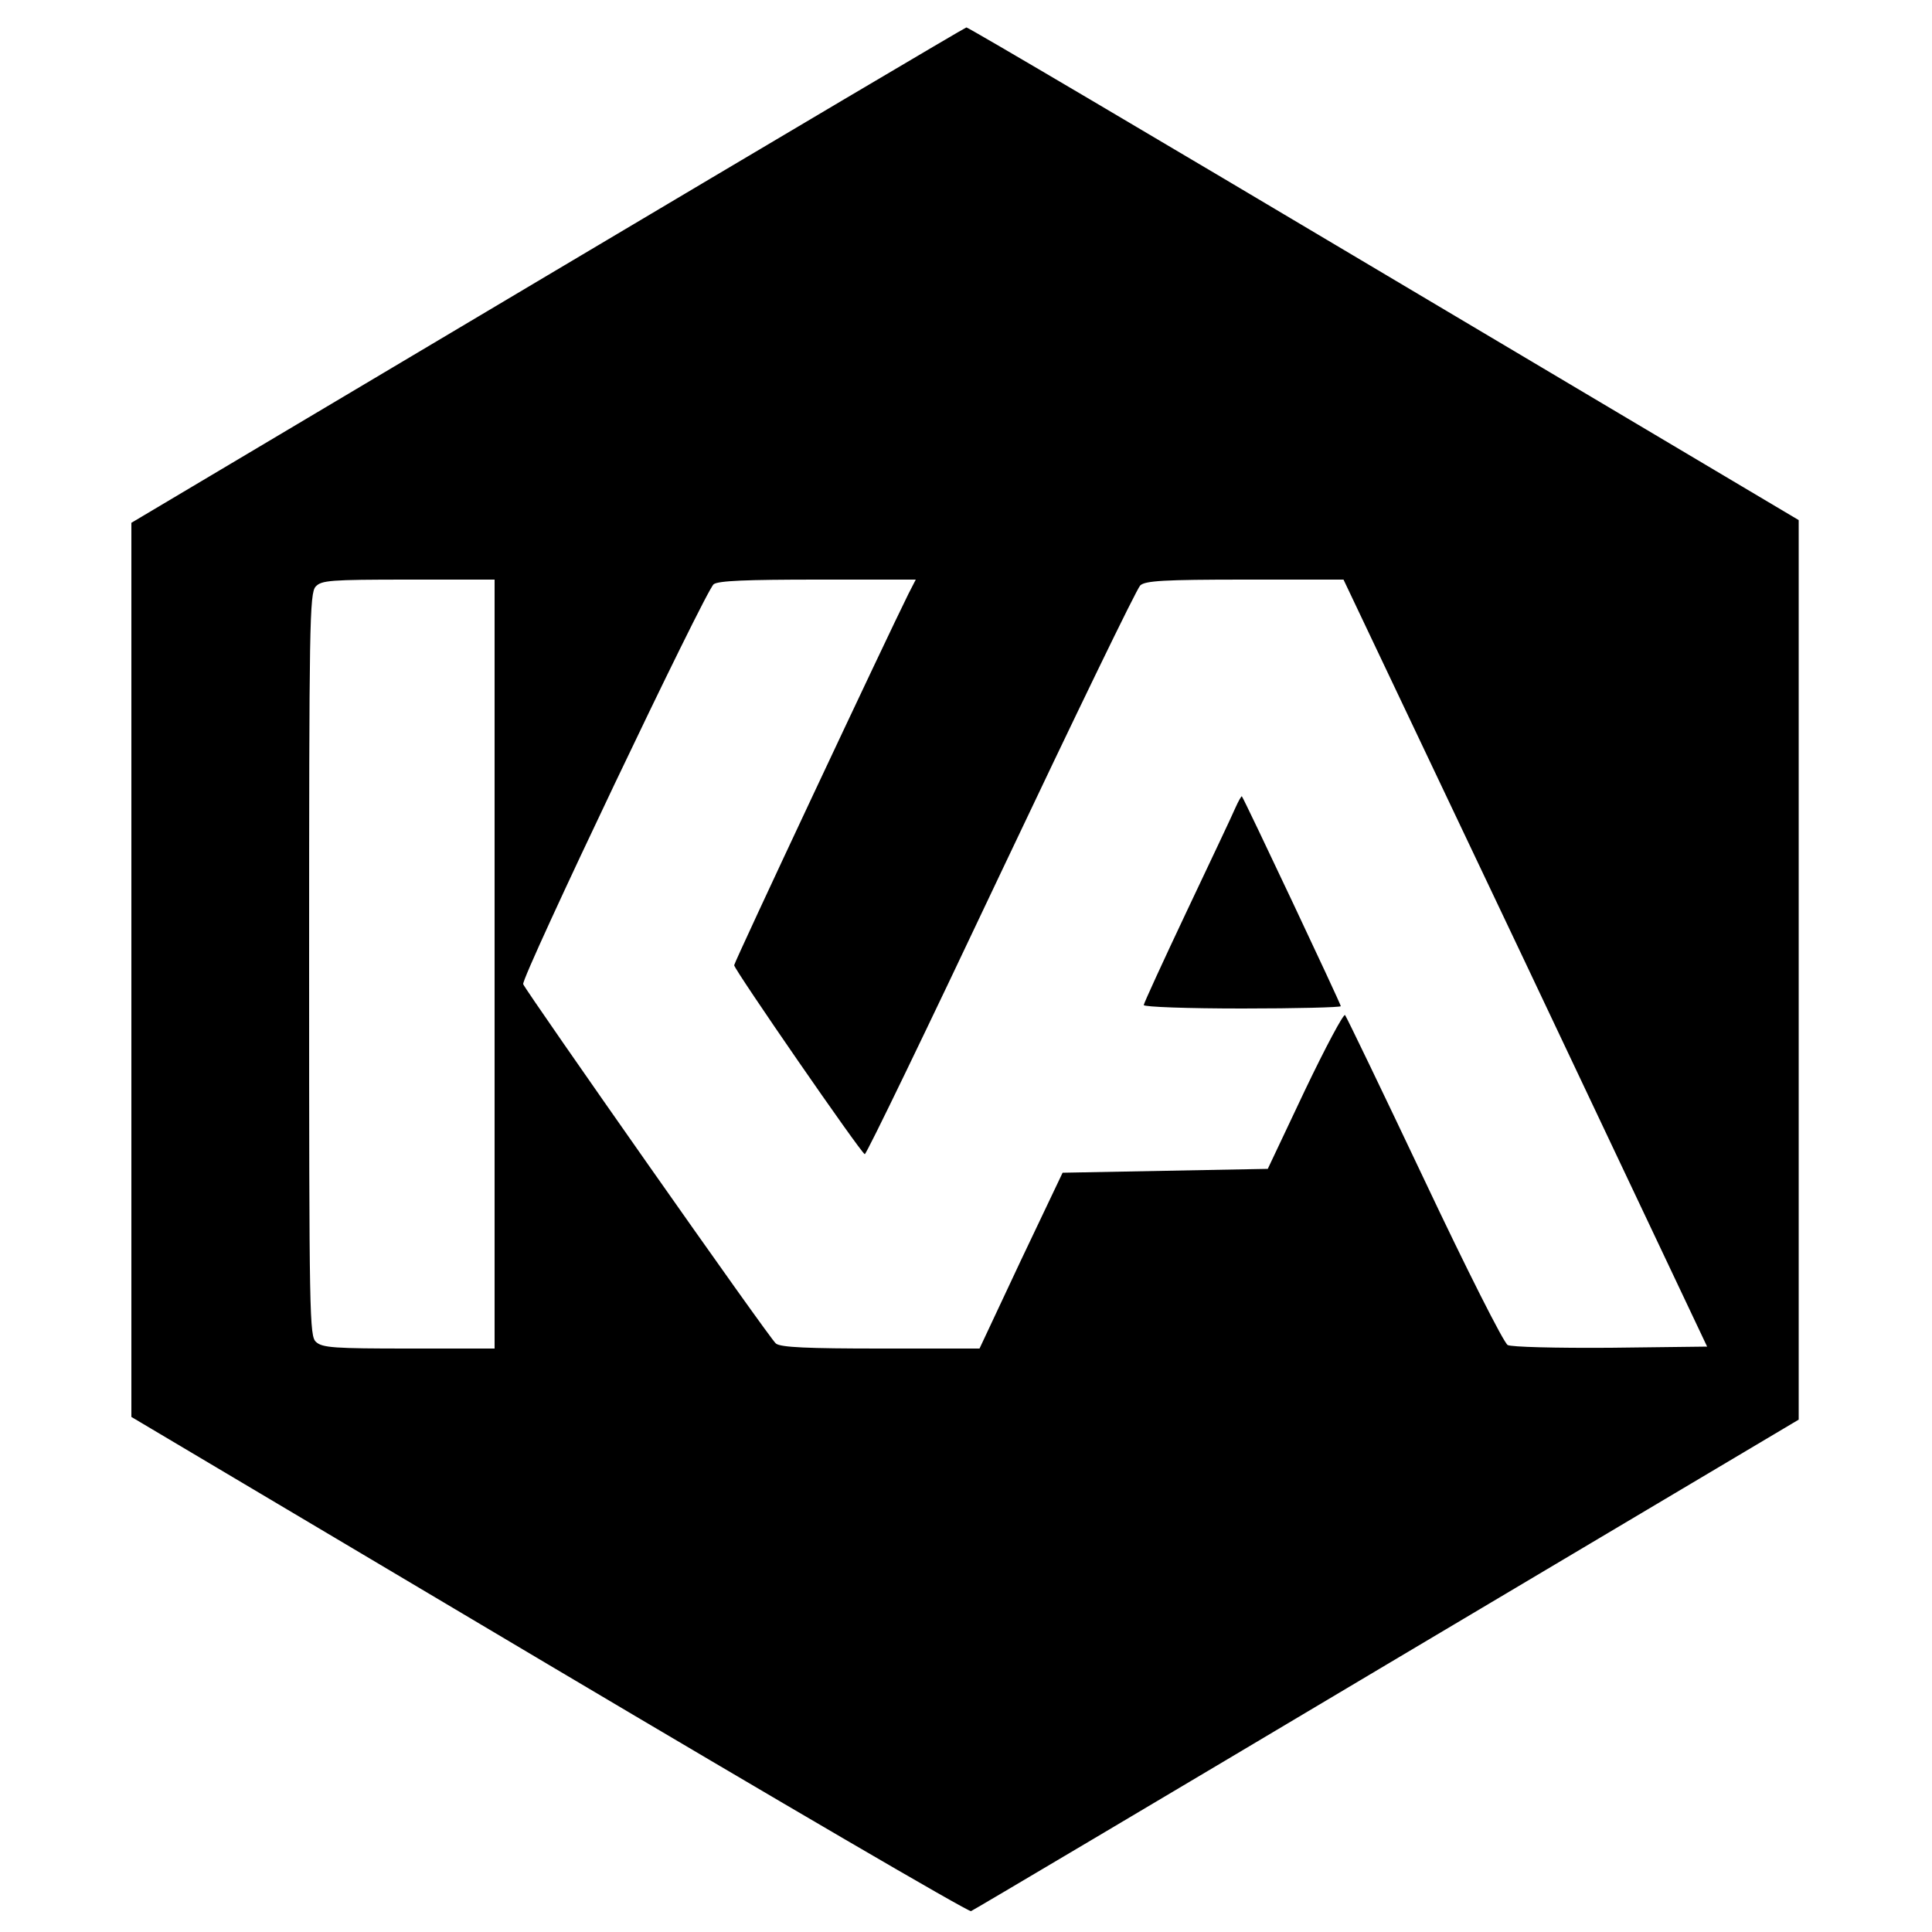 <?xml version="1.0" standalone="no"?>
<!DOCTYPE svg PUBLIC "-//W3C//DTD SVG 20010904//EN"
 "http://www.w3.org/TR/2001/REC-SVG-20010904/DTD/svg10.dtd">
<svg version="1.0" xmlns="http://www.w3.org/2000/svg"
 width="500pt" height="500pt" viewBox="0 0 500 500"
 preserveAspectRatio="xMidYMid meet">
<g transform="translate(0,500) scale(0.1,-0.1)"
fill="#000000" stroke="none">
<path d="M1418 4288 l-1078 -641 0 -1157 0 -1157 1081 -642 c595 -353 1086
-640 1092 -637 7 3 491 290 1077 639 l1065 633 0 1164 0 1164 -1074 638 c-590
351 -1076 638 -1080 637 -3 0 -491 -289 -1083 -641z m-138 -1783 l0 -995 -222
0 c-192 0 -224 2 -240 17 -17 15 -18 59 -18 976 0 880 1 962 17 979 15 16 36
18 240 18 l223 0 0 -995z m1071 958 c-53 -106 -451 -953 -451 -961 0 -11 328
-486 338 -489 4 -1 162 326 352 728 190 401 352 736 361 744 13 12 61 15 271
15 l255 0 471 -992 470 -993 -249 -3 c-144 -1 -257 2 -267 7 -10 5 -106 195
-216 428 -109 230 -201 421 -205 426 -4 4 -51 -84 -104 -195 l-96 -203 -266
-5 -265 -5 -108 -227 -107 -228 -256 0 c-189 0 -259 3 -271 13 -16 12 -645
909 -654 930 -6 16 472 1019 493 1035 12 9 83 12 270 12 l253 0 -19 -37z"/>
<path d="M3197 2909 c-8 -19 -65 -139 -126 -268 -61 -129 -111 -238 -111 -242
0 -5 115 -9 255 -9 140 0 255 3 255 6 0 6 -250 536 -256 543 -1 2 -9 -12 -17
-30z"/>
</g>
</svg>
